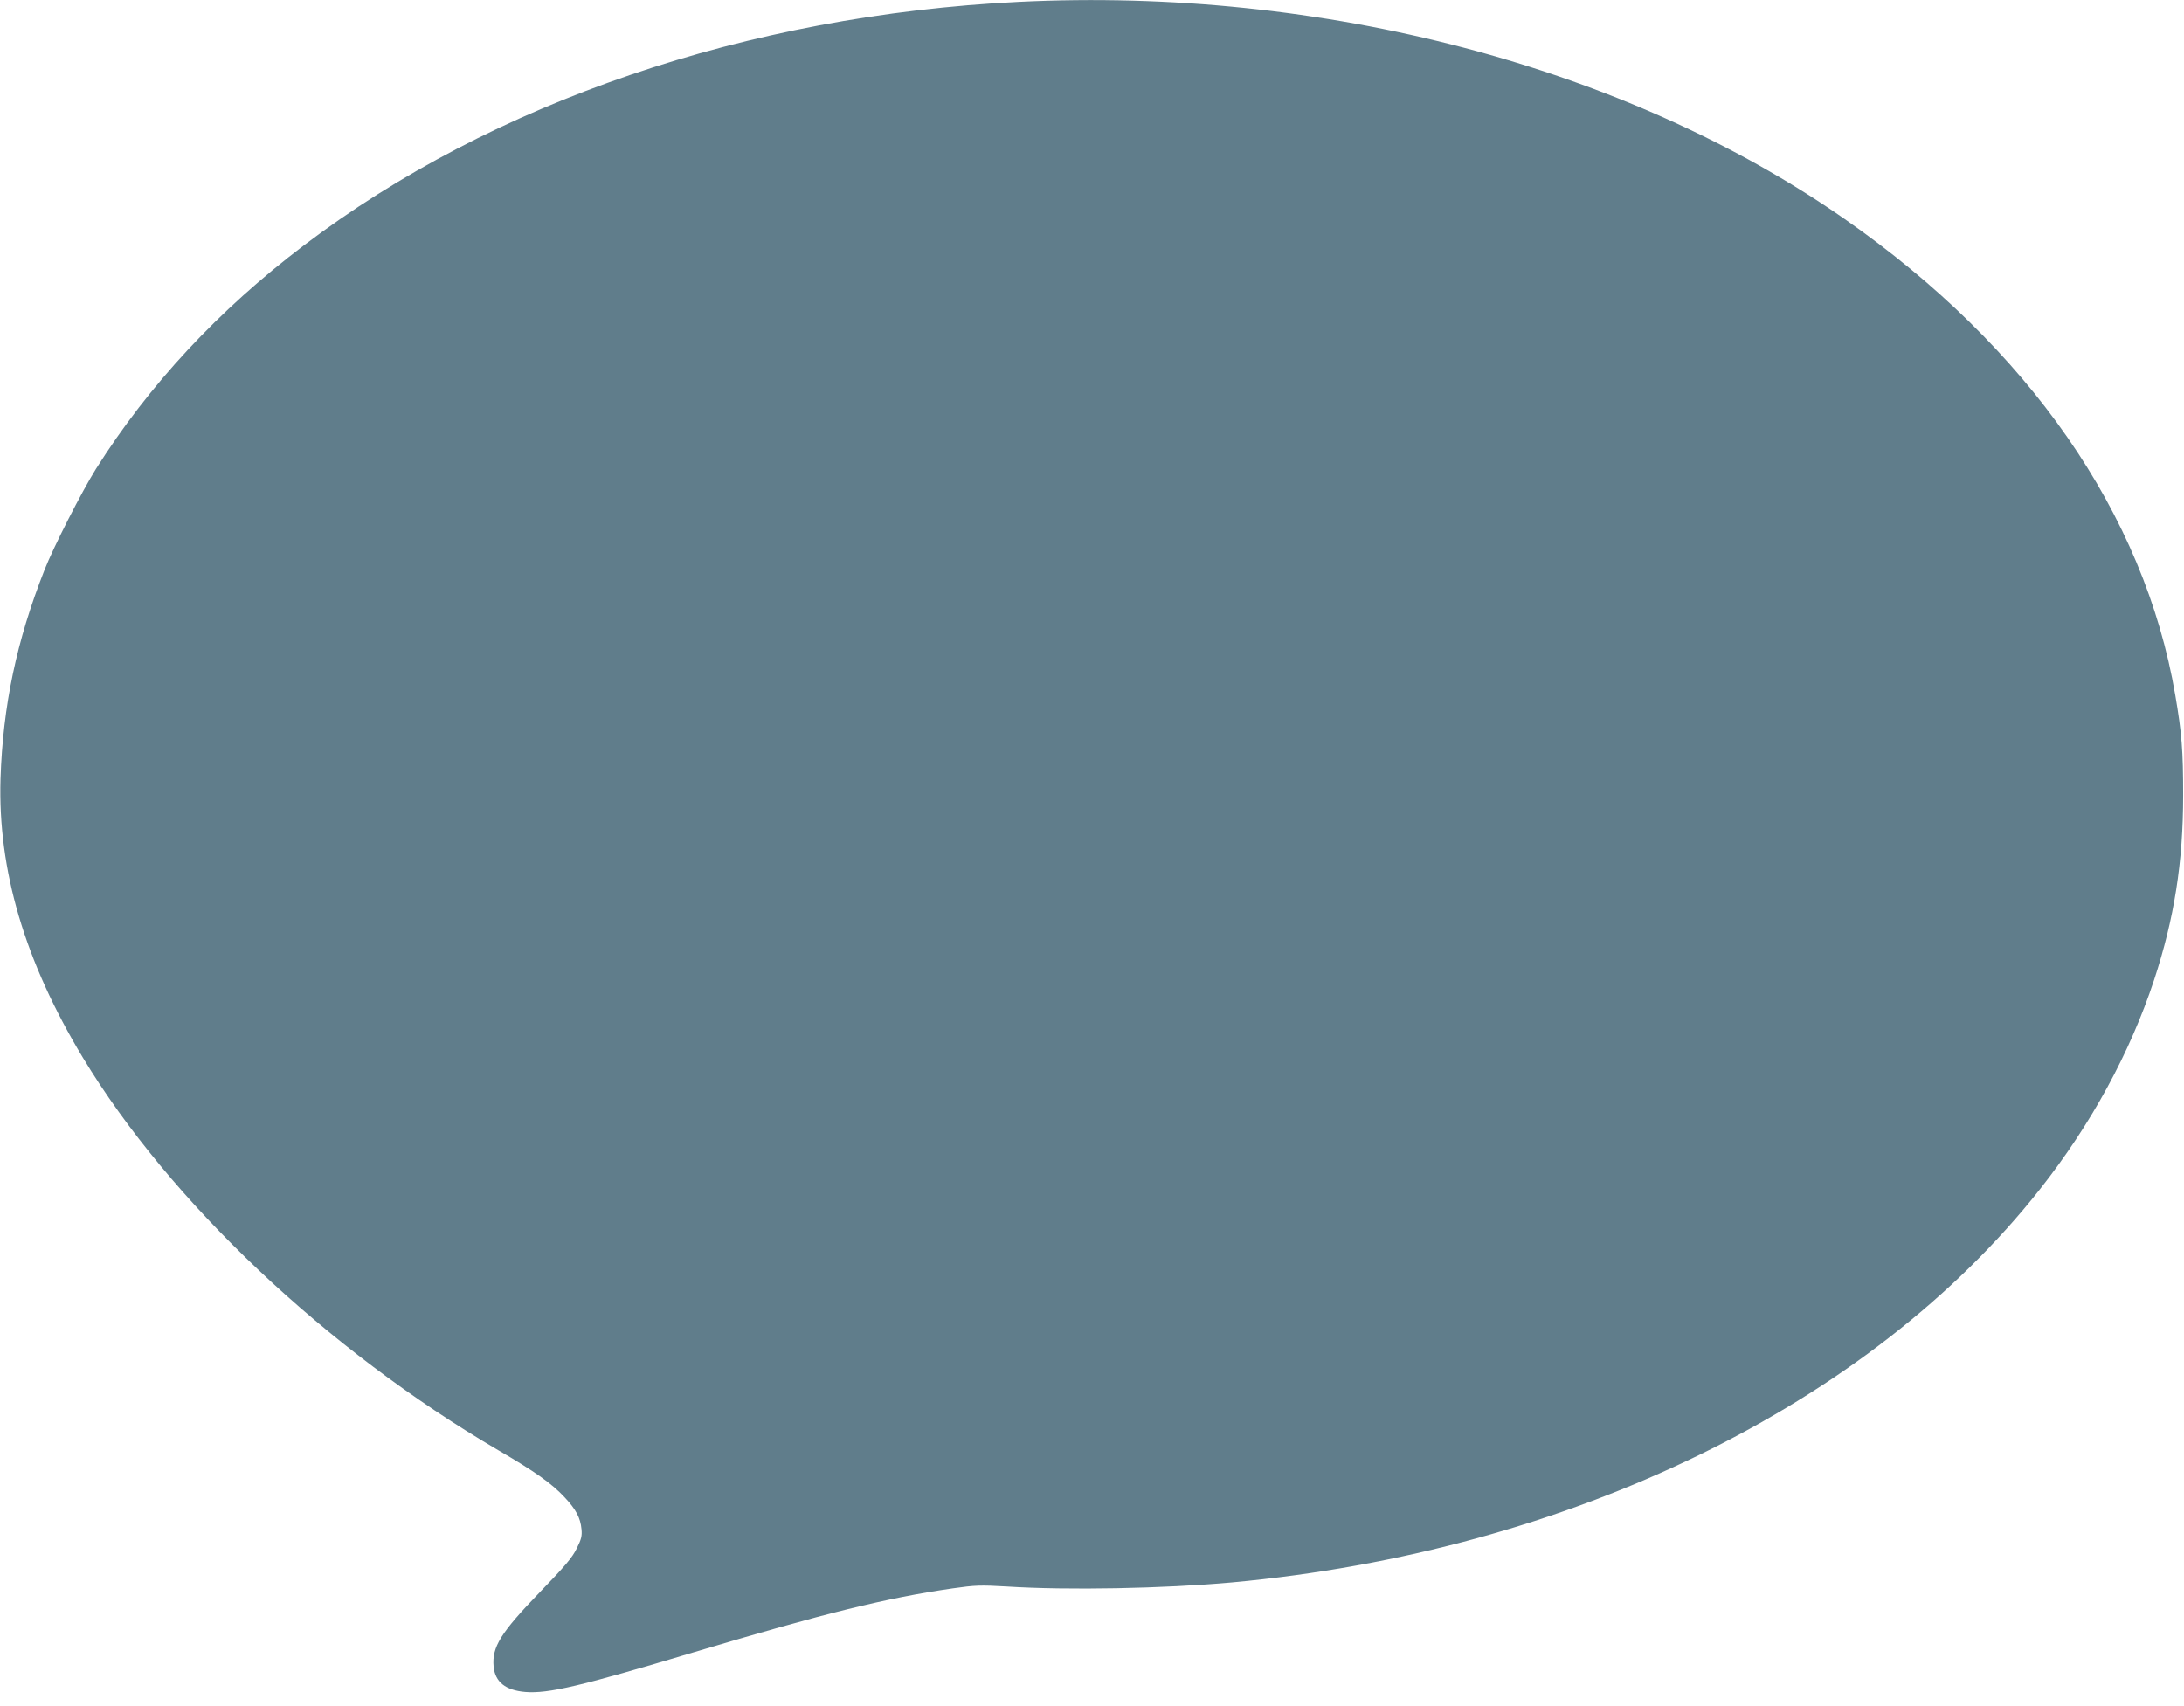 <?xml version="1.0" standalone="no"?>
<!DOCTYPE svg PUBLIC "-//W3C//DTD SVG 20010904//EN"
 "http://www.w3.org/TR/2001/REC-SVG-20010904/DTD/svg10.dtd">
<svg version="1.0" xmlns="http://www.w3.org/2000/svg"
 width="1280pt" height="1000pt" viewBox="0 0 1280 1000"
 preserveAspectRatio="xMidYMid meet">
<g transform="translate(0,1000) scale(0.1,-0.1)"
fill="#607d8b" stroke="none">
<path d="M5970 9989 c-1592 -79 -3083 -587 -4190 -1428 -501 -380 -907 -817
-1218 -1310 -81 -129 -250 -460 -301 -591 -164 -416 -244 -797 -258 -1225 -16
-534 142 -1069 482 -1633 510 -845 1429 -1713 2435 -2302 215 -125 315 -196
389 -276 66 -70 93 -120 99 -187 4 -39 -1 -59 -28 -113 -26 -53 -68 -103 -214
-254 -232 -240 -284 -324 -273 -439 9 -90 70 -138 185 -148 135 -11 326 34
986 232 770 230 1131 319 1519 375 134 19 163 20 317 11 359 -23 919 -12 1320
24 1978 182 3736 1037 4736 2305 299 379 528 800 669 1227 118 360 170 687
170 1083 0 259 -8 363 -46 585 -181 1062 -860 2040 -1939 2792 -1281 893
-3059 1360 -4840 1272z"/>
</g>
</svg>
